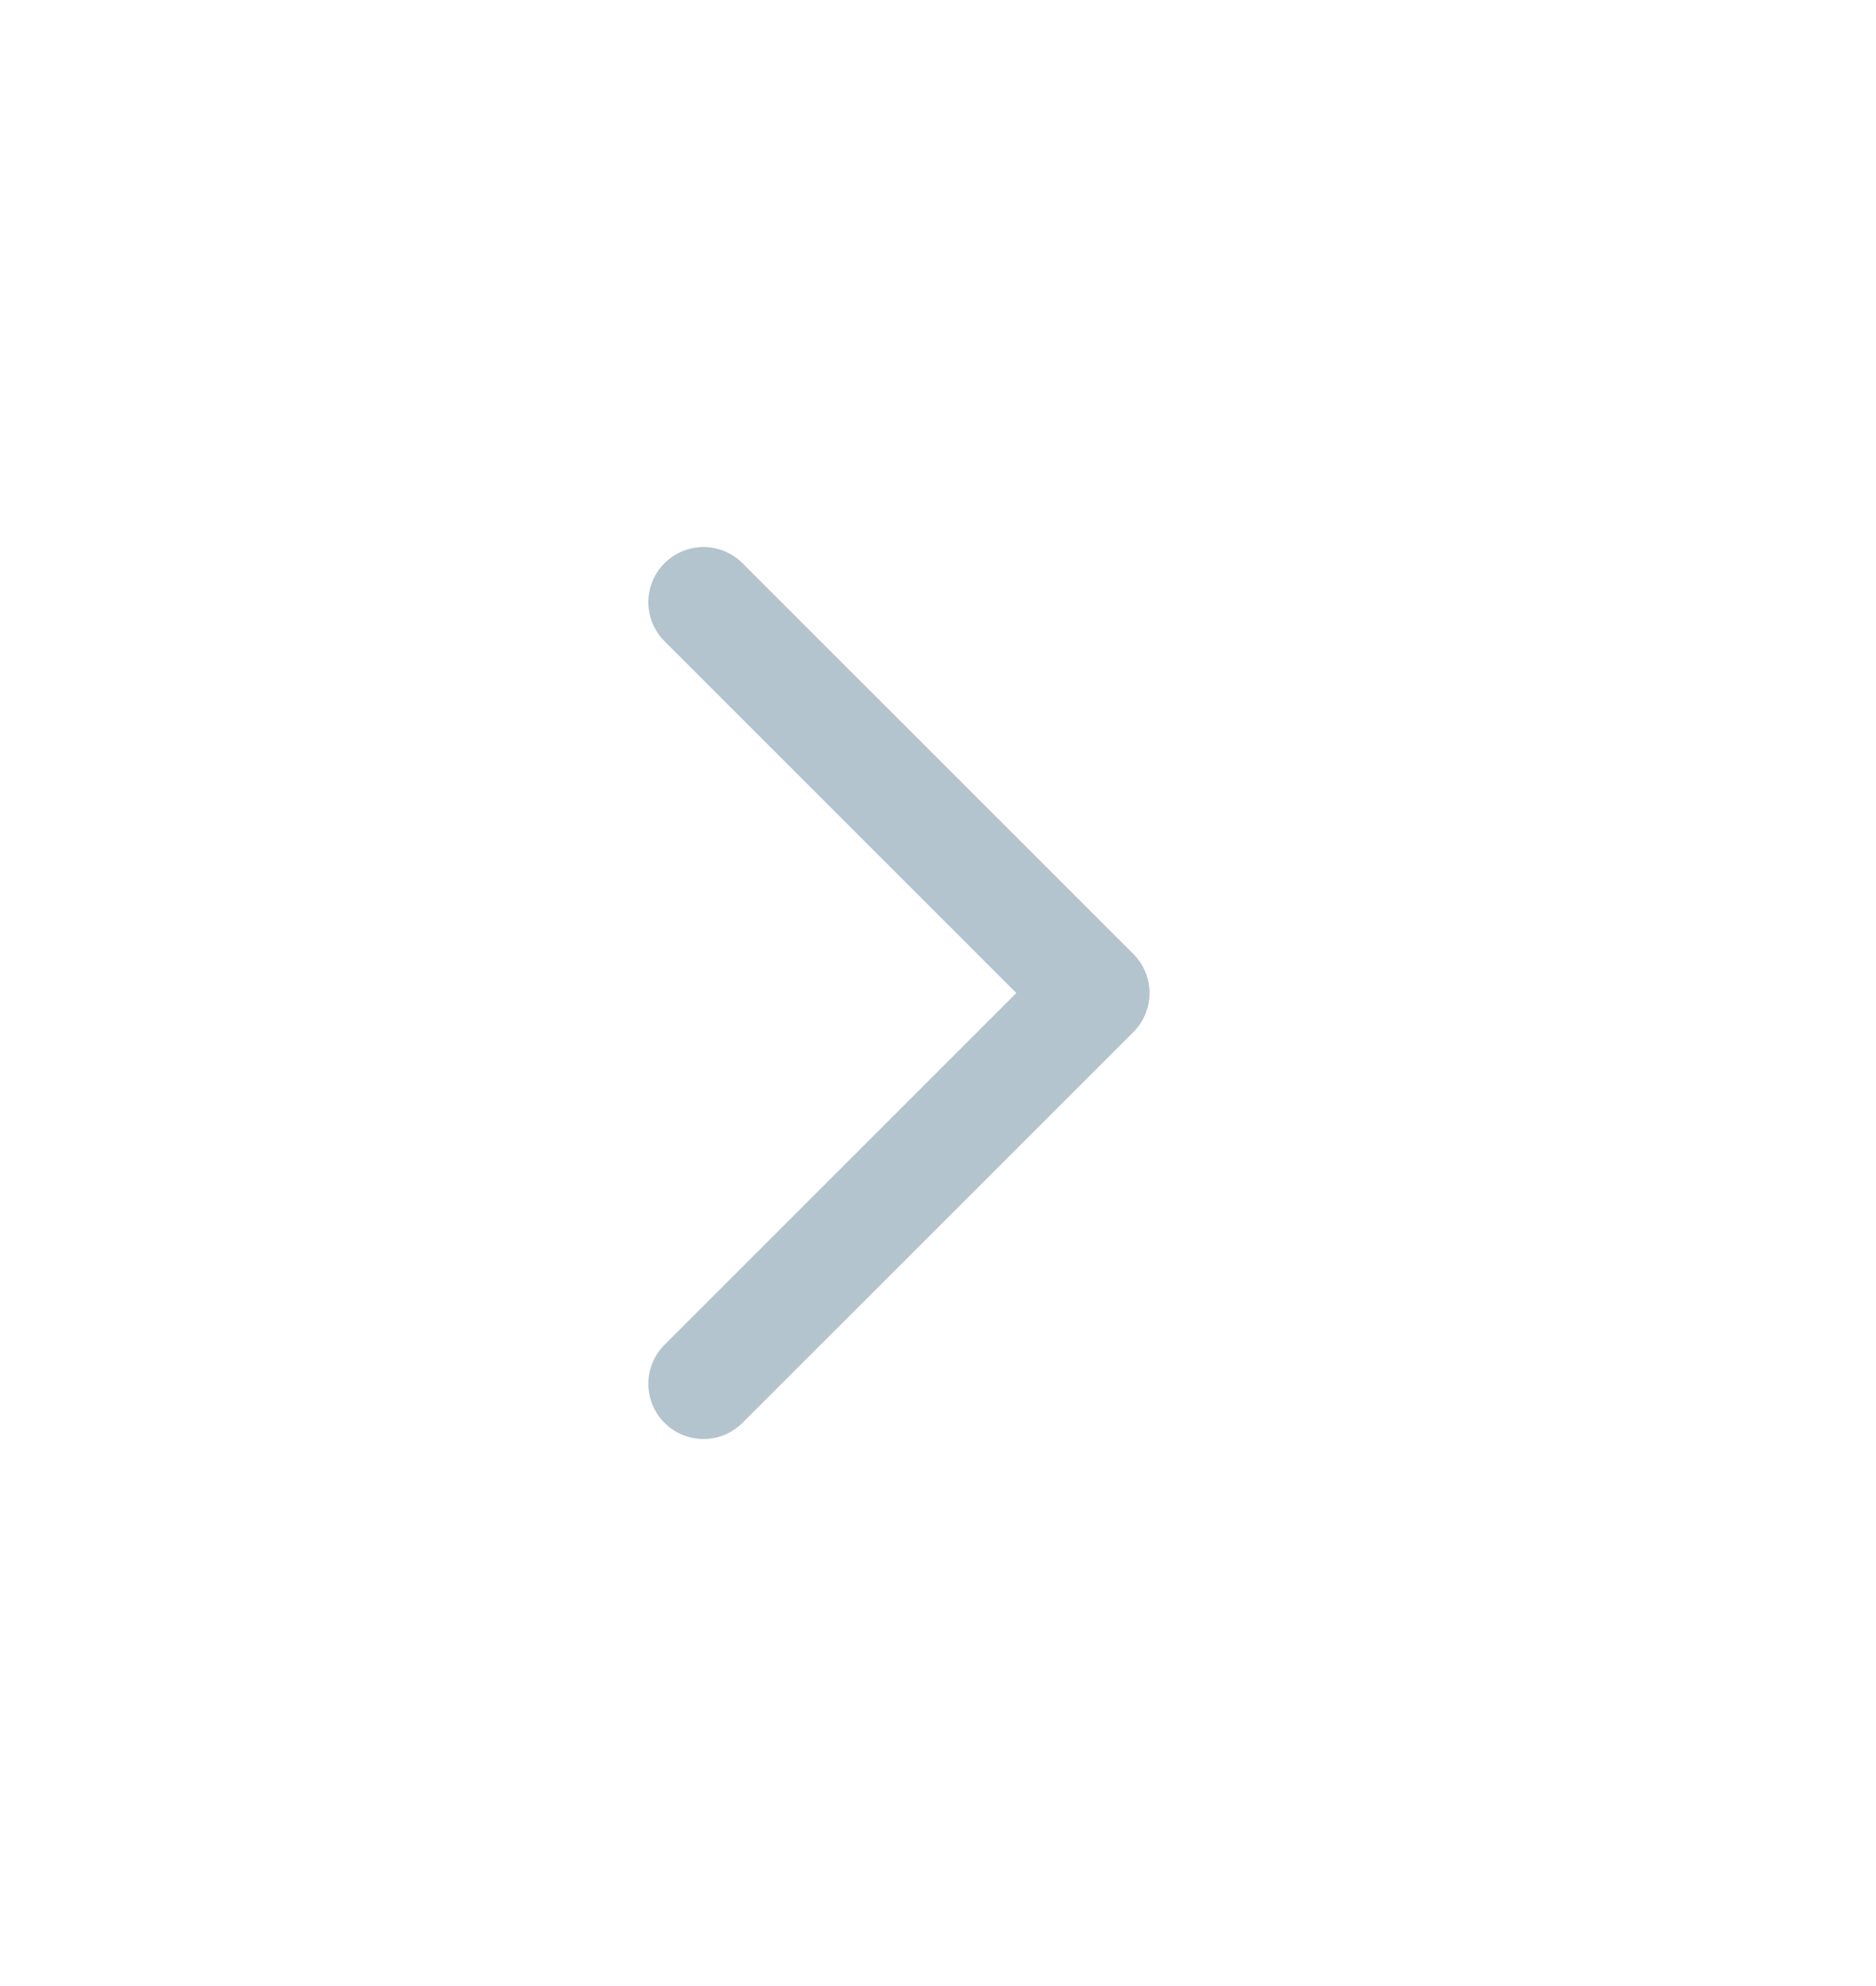 <svg width="17" height="18" viewBox="0 0 17 18" fill="none" xmlns="http://www.w3.org/2000/svg">
<path d="M6.375 12.542L9.917 9L6.375 5.458" stroke="#003A5D" stroke-opacity="0.3" stroke-linecap="round" stroke-linejoin="round"/>
</svg>
